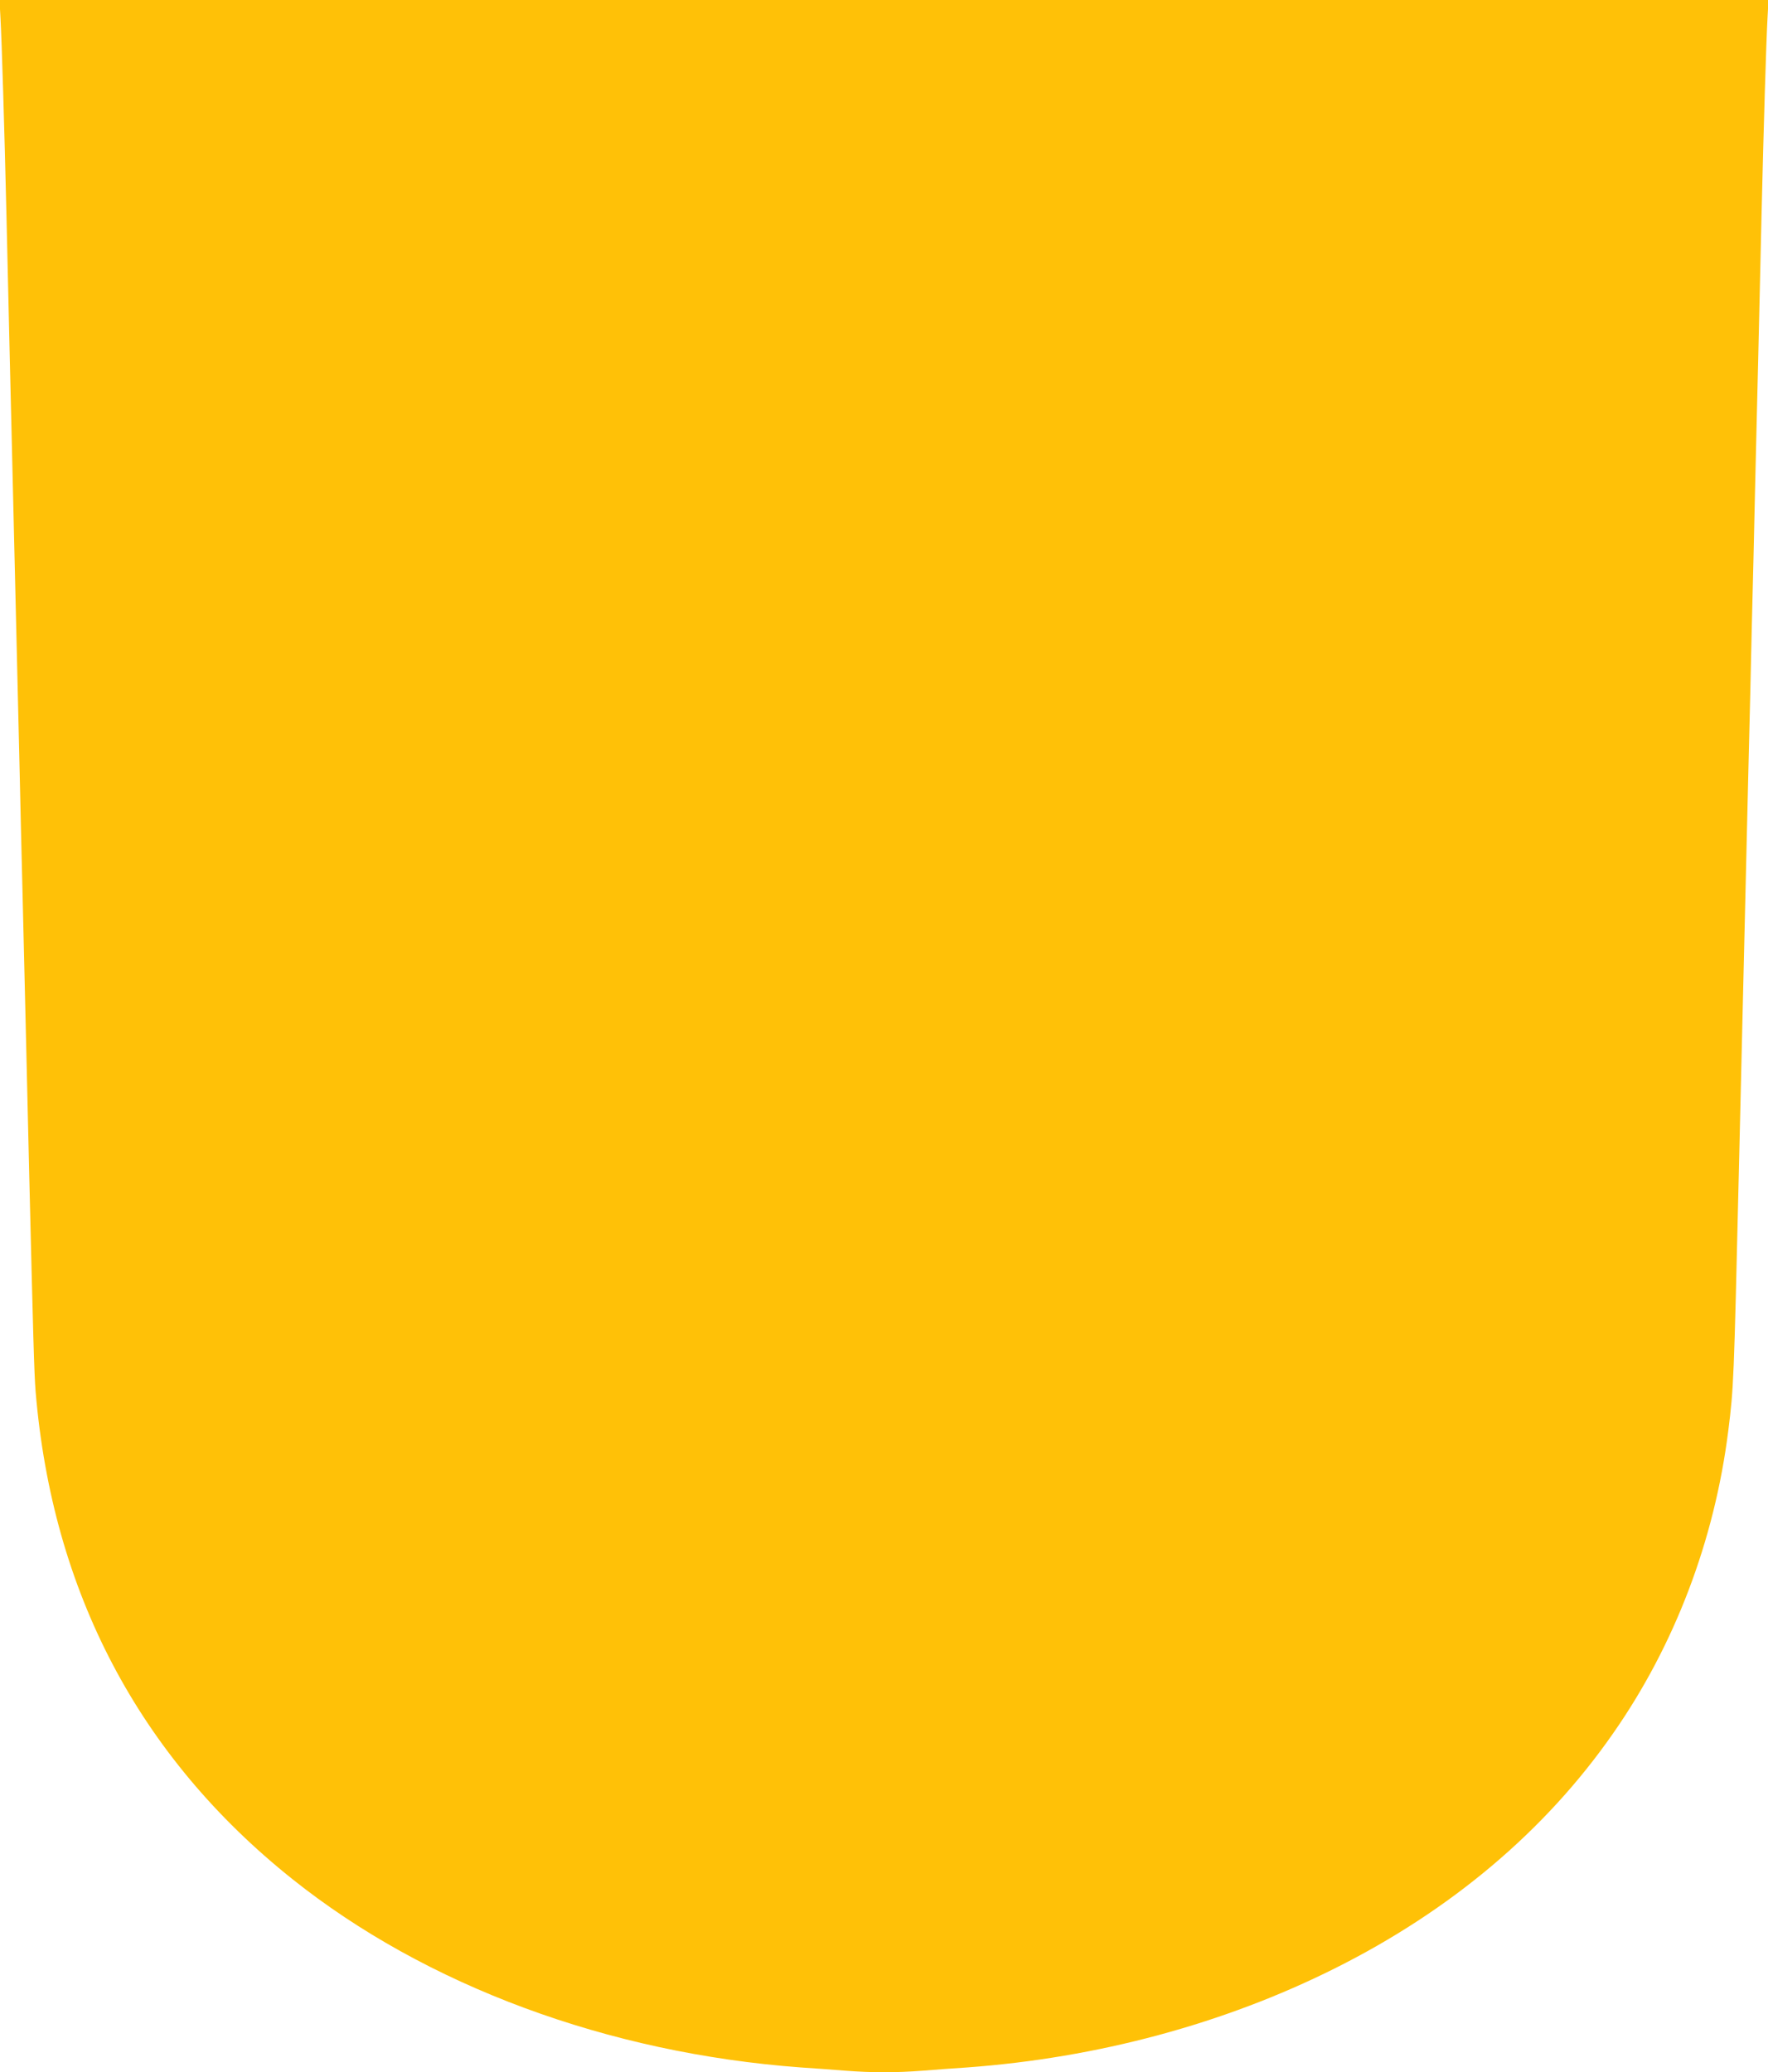 <?xml version="1.0" standalone="no"?>
<!DOCTYPE svg PUBLIC "-//W3C//DTD SVG 20010904//EN"
 "http://www.w3.org/TR/2001/REC-SVG-20010904/DTD/svg10.dtd">
<svg version="1.0" xmlns="http://www.w3.org/2000/svg"
 width="1092pt" height="1280pt" viewBox="0 0 1092 1280"
 preserveAspectRatio="xMidYMid meet">
<g transform="translate(0,1280) scale(0.1,-0.1)"
fill="#ffc107" stroke="none">
<path d="M3 12688 c8 -148 24 -663 37 -1223 6 -247 15 -634 20 -860 5 -225 14
-600 20 -832 26 -1082 31 -1290 40 -1680 5 -230 14 -608 20 -840 20 -823 30
-1263 40 -1688 25 -1027 31 -1247 40 -1360 103 -1237 639 -2256 1585 -3011
825 -659 1950 -1076 3140 -1164 77 -5 200 -14 274 -20 170 -13 312 -13 482 0
74 6 197 15 274 20 804 59 1584 269 2268 611 718 359 1301 850 1720 1452 381
545 627 1193 712 1872 33 267 34 284 65 1600 12 500 26 1086 40 1683 5 232 15
611 20 842 6 231 15 609 20 840 6 231 15 610 20 843 6 232 15 607 20 832 5
226 14 613 20 860 13 560 29 1075 37 1223 l6 112 -5463 0 -5463 0 6 -112z"/>
</g>
</svg>
